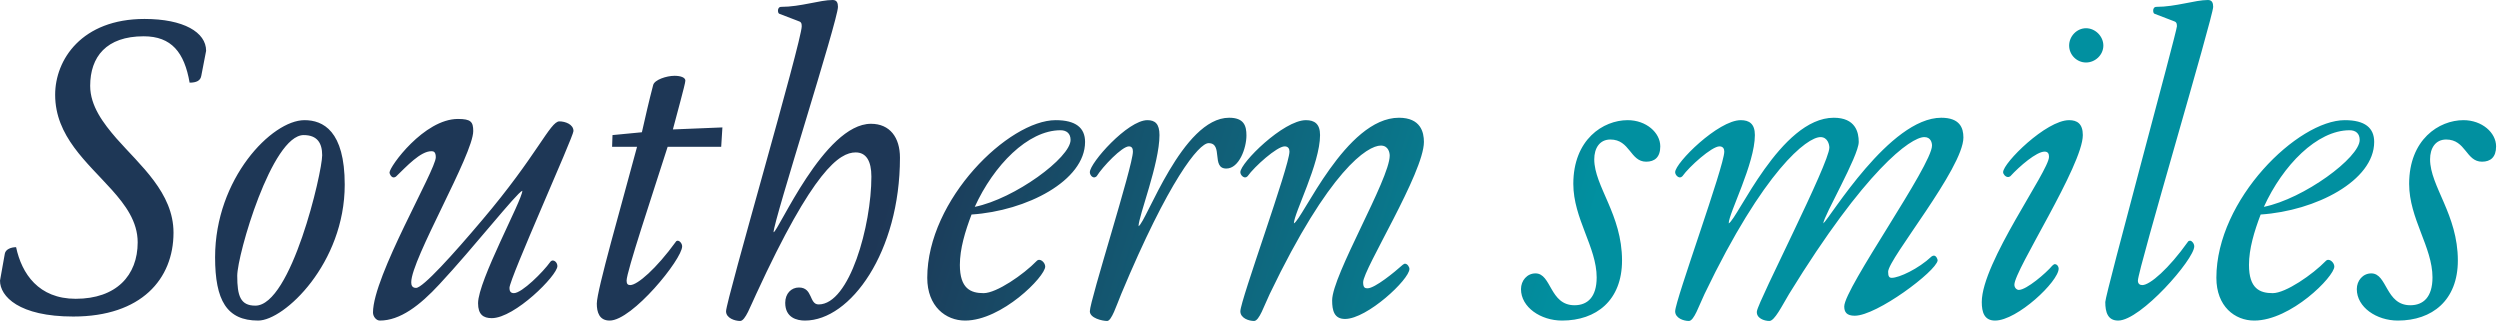 <?xml version="1.0" encoding="UTF-8"?>
<svg xmlns="http://www.w3.org/2000/svg" width="248" height="32" viewBox="0 0 248 32" fill="none">
  <g clip-path="url(#clip0_53_15)">
    <path d="M20.447 5.04L19.968 7.52C19.888 8 19.489 8.2 18.81 8.2C18.291 5.2 17.013 3.6 14.257 3.6C10.543 3.6 8.946 5.64 8.946 8.52C8.946 10.52 10.263 12.24 11.541 13.72C13.898 16.4 17.212 19.12 17.212 23.08C17.212 27.68 14.017 31.4 7.268 31.4C1.877 31.4 0 29.4 0 27.84L0.479 25.16C0.559 24.72 1.118 24.52 1.597 24.52C2.157 27.16 3.834 29.64 7.508 29.64C11.541 29.64 13.658 27.32 13.658 24.04C13.658 21.96 12.42 20.32 11.102 18.84C8.626 16.08 5.471 13.52 5.471 9.4C5.471 5.92 8.107 1.88 14.337 1.88C18.211 1.88 20.447 3.2 20.447 5.04ZM30.203 11.92C32.04 11.92 34.197 12.96 34.197 18.32C34.197 26.12 28.206 31.8 25.611 31.8C22.496 31.8 21.337 29.8 21.337 25.52C21.337 17.72 26.968 11.92 30.203 11.92ZM30.123 13.4C26.968 13.4 23.534 25.28 23.534 27.36C23.534 29.36 23.853 30.32 25.331 30.32C28.885 30.32 31.96 17.12 31.96 15.4C31.96 14.2 31.481 13.4 30.123 13.4ZM51.817 18.92C51.258 19.12 46.985 24.56 43.59 28.2C41.634 30.32 39.677 31.8 37.68 31.8C37.321 31.8 37.001 31.4 37.001 31C37.001 27.4 43.231 16.88 43.231 15.6C43.231 15.04 42.992 15 42.792 15C41.714 15 40.356 16.48 39.278 17.52C39.198 17.56 39.158 17.6 39.038 17.6C38.838 17.6 38.639 17.28 38.639 17.12C38.639 16.52 42.073 11.8 45.428 11.8C46.706 11.8 46.945 12.08 46.945 13C46.945 15.32 40.795 25.72 40.795 28C40.795 28.28 40.875 28.56 41.274 28.56C41.953 28.56 44.988 25.2 47.824 21.84C53.295 15.4 54.573 12.04 55.491 12.04C56.05 12.04 56.889 12.32 56.889 13C56.889 13.56 50.539 27.64 50.539 28.56C50.539 28.84 50.619 29.08 50.979 29.08C51.777 29.08 53.894 26.96 54.573 26C54.653 25.88 54.773 25.84 54.812 25.84C55.092 25.84 55.292 26.12 55.292 26.4C55.292 27.32 51.058 31.56 48.782 31.56C47.944 31.56 47.424 31.2 47.424 30.08C47.424 27.84 51.817 19.84 51.817 18.92ZM67.988 8C67.988 8.32 67.11 11.44 66.75 12.84L71.662 12.64L71.543 14.56H66.231C64.674 19.44 62.158 26.96 62.158 27.84C62.158 28.16 62.278 28.28 62.517 28.28C63.236 28.28 65.113 26.64 67.03 24C67.07 23.92 67.15 23.88 67.23 23.88C67.429 23.88 67.669 24.16 67.669 24.44C67.669 25.72 62.717 31.8 60.48 31.8C59.442 31.8 59.203 30.96 59.203 30.12C59.203 28.8 61.639 20.4 63.196 14.56H60.72L60.76 13.4L63.675 13.12C64.075 11.36 64.354 10.12 64.793 8.44C64.913 7.92 66.111 7.52 66.91 7.52C67.509 7.52 67.988 7.68 67.988 8ZM76.736 23.04C77.175 23.04 81.768 12.28 86.401 12.28C88.278 12.28 89.276 13.64 89.276 15.64C89.276 25 84.364 31.8 79.851 31.8C79.052 31.8 77.894 31.52 77.894 30.04C77.894 29.12 78.493 28.52 79.252 28.52C80.65 28.52 80.251 30.2 81.209 30.2C84.284 30.2 86.441 22.36 86.441 17.52C86.441 15.96 85.921 15.12 84.883 15.12C83.286 15.12 80.69 16.84 75.019 29.16C74.46 30.32 73.941 31.84 73.422 31.84C72.902 31.84 72.024 31.56 72.024 30.88C72.024 29.8 79.532 4.08 79.532 2.6C79.532 2.28 79.452 2.16 79.172 2.08L77.295 1.36C77.216 1.32 77.175 1.2 77.175 1.04C77.175 0.88 77.255 0.68 77.495 0.68C79.412 0.68 81.329 0 82.607 0C83.006 0 83.126 0.28 83.126 0.68C83.126 2 76.736 21.92 76.736 23.04ZM96.377 21.28C95.738 22.96 95.219 24.68 95.219 26.28C95.219 28.64 96.297 29.08 97.575 29.08C98.853 29.08 101.529 27.24 102.847 25.88C103.166 25.56 103.685 26.04 103.685 26.44C103.685 27.44 99.372 31.8 95.738 31.8C93.821 31.8 91.984 30.4 91.984 27.56C91.984 19.76 100.091 11.92 104.723 11.92C106.72 11.92 107.639 12.68 107.639 14.08C107.639 17.92 101.848 20.92 96.377 21.28ZM96.696 20.52C100.65 19.72 106.201 15.64 106.201 13.88C106.201 13.24 105.802 12.92 105.203 12.92C101.968 12.92 98.573 16.4 96.696 20.52ZM119.893 14.2C118.934 14.2 115.939 17.88 111.227 29.16C110.747 30.32 110.268 31.84 109.829 31.84C109.35 31.84 108.112 31.56 108.112 30.88C108.112 29.8 112.385 16.48 112.385 15.04C112.385 14.76 112.305 14.52 111.985 14.52C111.306 14.52 109.39 16.52 108.791 17.48C108.711 17.56 108.591 17.6 108.551 17.6C108.311 17.6 108.112 17.32 108.112 17.08C108.112 16.16 111.866 11.92 113.822 11.92C114.581 11.92 115.02 12.28 115.02 13.4C115.02 16.24 112.944 21.44 112.944 22.44C113.703 22.08 117.297 11.68 121.929 11.68C123.407 11.68 123.647 12.48 123.647 13.44C123.647 14.68 122.928 16.72 121.65 16.72C120.132 16.72 121.37 14.2 119.893 14.2ZM128.354 22.16C129.193 21.8 133.506 11.68 138.777 11.68C140.934 11.68 141.253 13.12 141.253 14.08C141.253 17.12 135.223 26.72 135.223 28C135.223 28.56 135.423 28.6 135.662 28.6C136.381 28.6 138.338 27 139.137 26.28C139.257 26.2 139.297 26.16 139.376 26.16C139.616 26.16 139.816 26.48 139.816 26.68C139.816 27.72 135.622 31.64 133.426 31.64C132.348 31.64 132.148 30.8 132.148 29.8C132.148 27.32 137.859 17.76 137.859 15.44C137.859 15.16 137.739 14.44 136.98 14.44C135.662 14.44 131.869 16.84 125.958 29.16C125.399 30.32 124.92 31.84 124.401 31.84C123.881 31.84 123.043 31.56 123.043 30.88C123.043 29.8 127.915 16.48 127.915 15.04C127.915 14.76 127.795 14.52 127.436 14.52C126.677 14.52 124.44 16.52 123.762 17.48C123.682 17.56 123.602 17.6 123.522 17.6C123.282 17.6 123.043 17.32 123.043 17.08C123.043 16.16 127.316 11.92 129.552 11.92C130.391 11.92 130.95 12.28 130.95 13.4C130.95 16.24 128.354 21.16 128.354 22.16ZM160.906 25.84C160.906 29.8 158.35 31.8 154.955 31.8C152.839 31.8 150.882 30.48 150.882 28.68C150.882 27.84 151.481 27.12 152.32 27.12C153.917 27.12 153.717 30.28 156.193 30.28C157.471 30.28 158.39 29.48 158.39 27.52C158.39 24.52 156.073 21.68 156.073 18.24C156.073 13.84 159.029 11.92 161.465 11.92C163.302 11.92 164.7 13.16 164.7 14.52C164.7 15.6 164.14 16.04 163.302 16.04C161.704 16.04 161.704 13.84 159.748 13.84C158.669 13.84 158.15 14.72 158.15 15.8C158.15 18.48 160.906 21.28 160.906 25.84ZM180.873 22.16C181.552 21.6 187.462 11.68 192.574 11.68C194.411 11.68 194.77 12.68 194.77 13.64C194.77 16.68 187.302 25.68 187.302 26.96C187.302 27.44 187.422 27.56 187.662 27.56C188.381 27.56 190.297 26.68 191.615 25.44C191.695 25.4 191.735 25.36 191.855 25.36C192.055 25.36 192.214 25.68 192.214 25.84C192.055 26.92 186.184 31.32 183.988 31.32C183.189 31.32 182.949 30.96 182.949 30.4C182.949 28.6 191.655 16.4 191.655 14.44C191.655 14.16 191.535 13.6 190.896 13.6C189.539 13.6 185.026 16.88 177.478 29.16C176.759 30.36 176.04 31.84 175.521 31.84C175.002 31.84 174.203 31.56 174.283 30.88C174.443 29.8 181.472 16.2 181.472 14.64C181.472 14.36 181.312 13.6 180.593 13.6C179.275 13.6 175.002 16.84 169.092 29.16C168.533 30.32 168.053 31.84 167.534 31.84C167.015 31.84 166.176 31.56 166.176 30.88C166.176 29.8 171.049 16.48 171.049 15.04C171.049 14.76 170.929 14.52 170.569 14.52C169.811 14.52 167.574 16.52 166.895 17.48C166.815 17.56 166.735 17.6 166.656 17.6C166.416 17.6 166.176 17.32 166.176 17.08C166.176 16.16 170.449 11.92 172.686 11.92C173.525 11.92 174.084 12.28 174.084 13.4C174.084 16.24 171.488 21.16 171.488 22.16C172.326 21.8 176.639 11.68 181.911 11.68C184.068 11.68 184.387 13.12 184.387 14.08C184.387 15.48 180.873 21.48 180.873 22.16ZM205.258 11.92C206.057 11.92 206.616 12.28 206.616 13.4C206.616 16.4 199.827 26.8 199.827 28.24C199.827 28.56 200.067 28.76 200.266 28.76C201.025 28.76 202.982 27.08 203.581 26.36C203.661 26.28 203.781 26.2 203.82 26.2C204.06 26.2 204.22 26.44 204.22 26.64C204.22 27.92 200.106 31.8 197.91 31.8C196.832 31.8 196.592 30.96 196.592 29.96C196.592 26.04 203.261 16.96 203.261 15.56C203.261 15.28 203.181 15.04 202.822 15.04C202.023 15.04 200.346 16.48 199.428 17.48C199.308 17.56 199.268 17.56 199.188 17.56C198.948 17.56 198.709 17.28 198.709 17.08C198.709 16.16 202.982 11.92 205.258 11.92ZM206.935 2.8C207.854 2.8 208.653 3.6 208.653 4.52C208.653 5.44 207.854 6.2 206.935 6.2C206.017 6.2 205.258 5.44 205.258 4.52C205.258 3.6 206.017 2.8 206.935 2.8ZM212.079 27.84C212.079 28.16 212.278 28.28 212.518 28.28C213.277 28.28 215.154 26.64 217.031 24C217.071 23.92 217.151 23.88 217.27 23.88C217.43 23.88 217.67 24.16 217.67 24.44C217.67 25.72 212.358 31.8 210.122 31.8C209.084 31.8 208.844 30.96 208.844 29.96C208.844 29.2 215.952 3.12 215.952 2.6C215.952 2.28 215.873 2.16 215.593 2.08L213.716 1.36C213.636 1.32 213.596 1.2 213.596 1.04C213.596 0.88 213.676 0.68 213.916 0.68C215.833 0.68 217.75 0 219.028 0C219.427 0 219.547 0.28 219.547 0.68C219.547 1.64 212.079 26.76 212.079 27.84ZM224.257 21.28C223.618 22.96 223.099 24.68 223.099 26.28C223.099 28.64 224.177 29.08 225.455 29.08C226.733 29.08 229.408 27.24 230.726 25.88C231.046 25.56 231.565 26.04 231.565 26.44C231.565 27.44 227.252 31.8 223.618 31.8C221.701 31.8 219.864 30.4 219.864 27.56C219.864 19.76 227.971 11.92 232.603 11.92C234.6 11.92 235.519 12.68 235.519 14.08C235.519 17.92 229.728 20.92 224.257 21.28ZM224.576 20.52C228.53 19.72 234.081 15.64 234.081 13.88C234.081 13.24 233.682 12.92 233.082 12.92C229.848 12.92 226.453 16.4 224.576 20.52ZM243.819 25.84C243.819 29.8 241.263 31.8 237.868 31.8C235.752 31.8 233.795 30.48 233.795 28.68C233.795 27.84 234.394 27.12 235.233 27.12C236.83 27.12 236.63 30.28 239.106 30.28C240.384 30.28 241.303 29.48 241.303 27.52C241.303 24.52 238.987 21.68 238.987 18.24C238.987 13.84 241.942 11.92 244.378 11.92C246.215 11.92 247.613 13.16 247.613 14.52C247.613 15.6 247.054 16.04 246.215 16.04C244.617 16.04 244.617 13.84 242.661 13.84C241.582 13.84 241.063 14.72 241.063 15.8C241.063 18.48 243.819 21.28 243.819 25.84Z" fill="url(#paint0_linear_53_15)"></path>
  </g>
  <defs>
    <linearGradient id="paint0_linear_53_15" x1="91.732" y1="8" x2="155.847" y2="28.141" gradientUnits="userSpaceOnUse">
      <stop stop-color="#1E3756"></stop>
      <stop offset="1" stop-color="#0190A0"></stop>
    </linearGradient>
    <clipPath id="clip0_53_15">
      <rect width="248" height="32" fill="white"></rect>
    </clipPath>
  </defs>
</svg>
